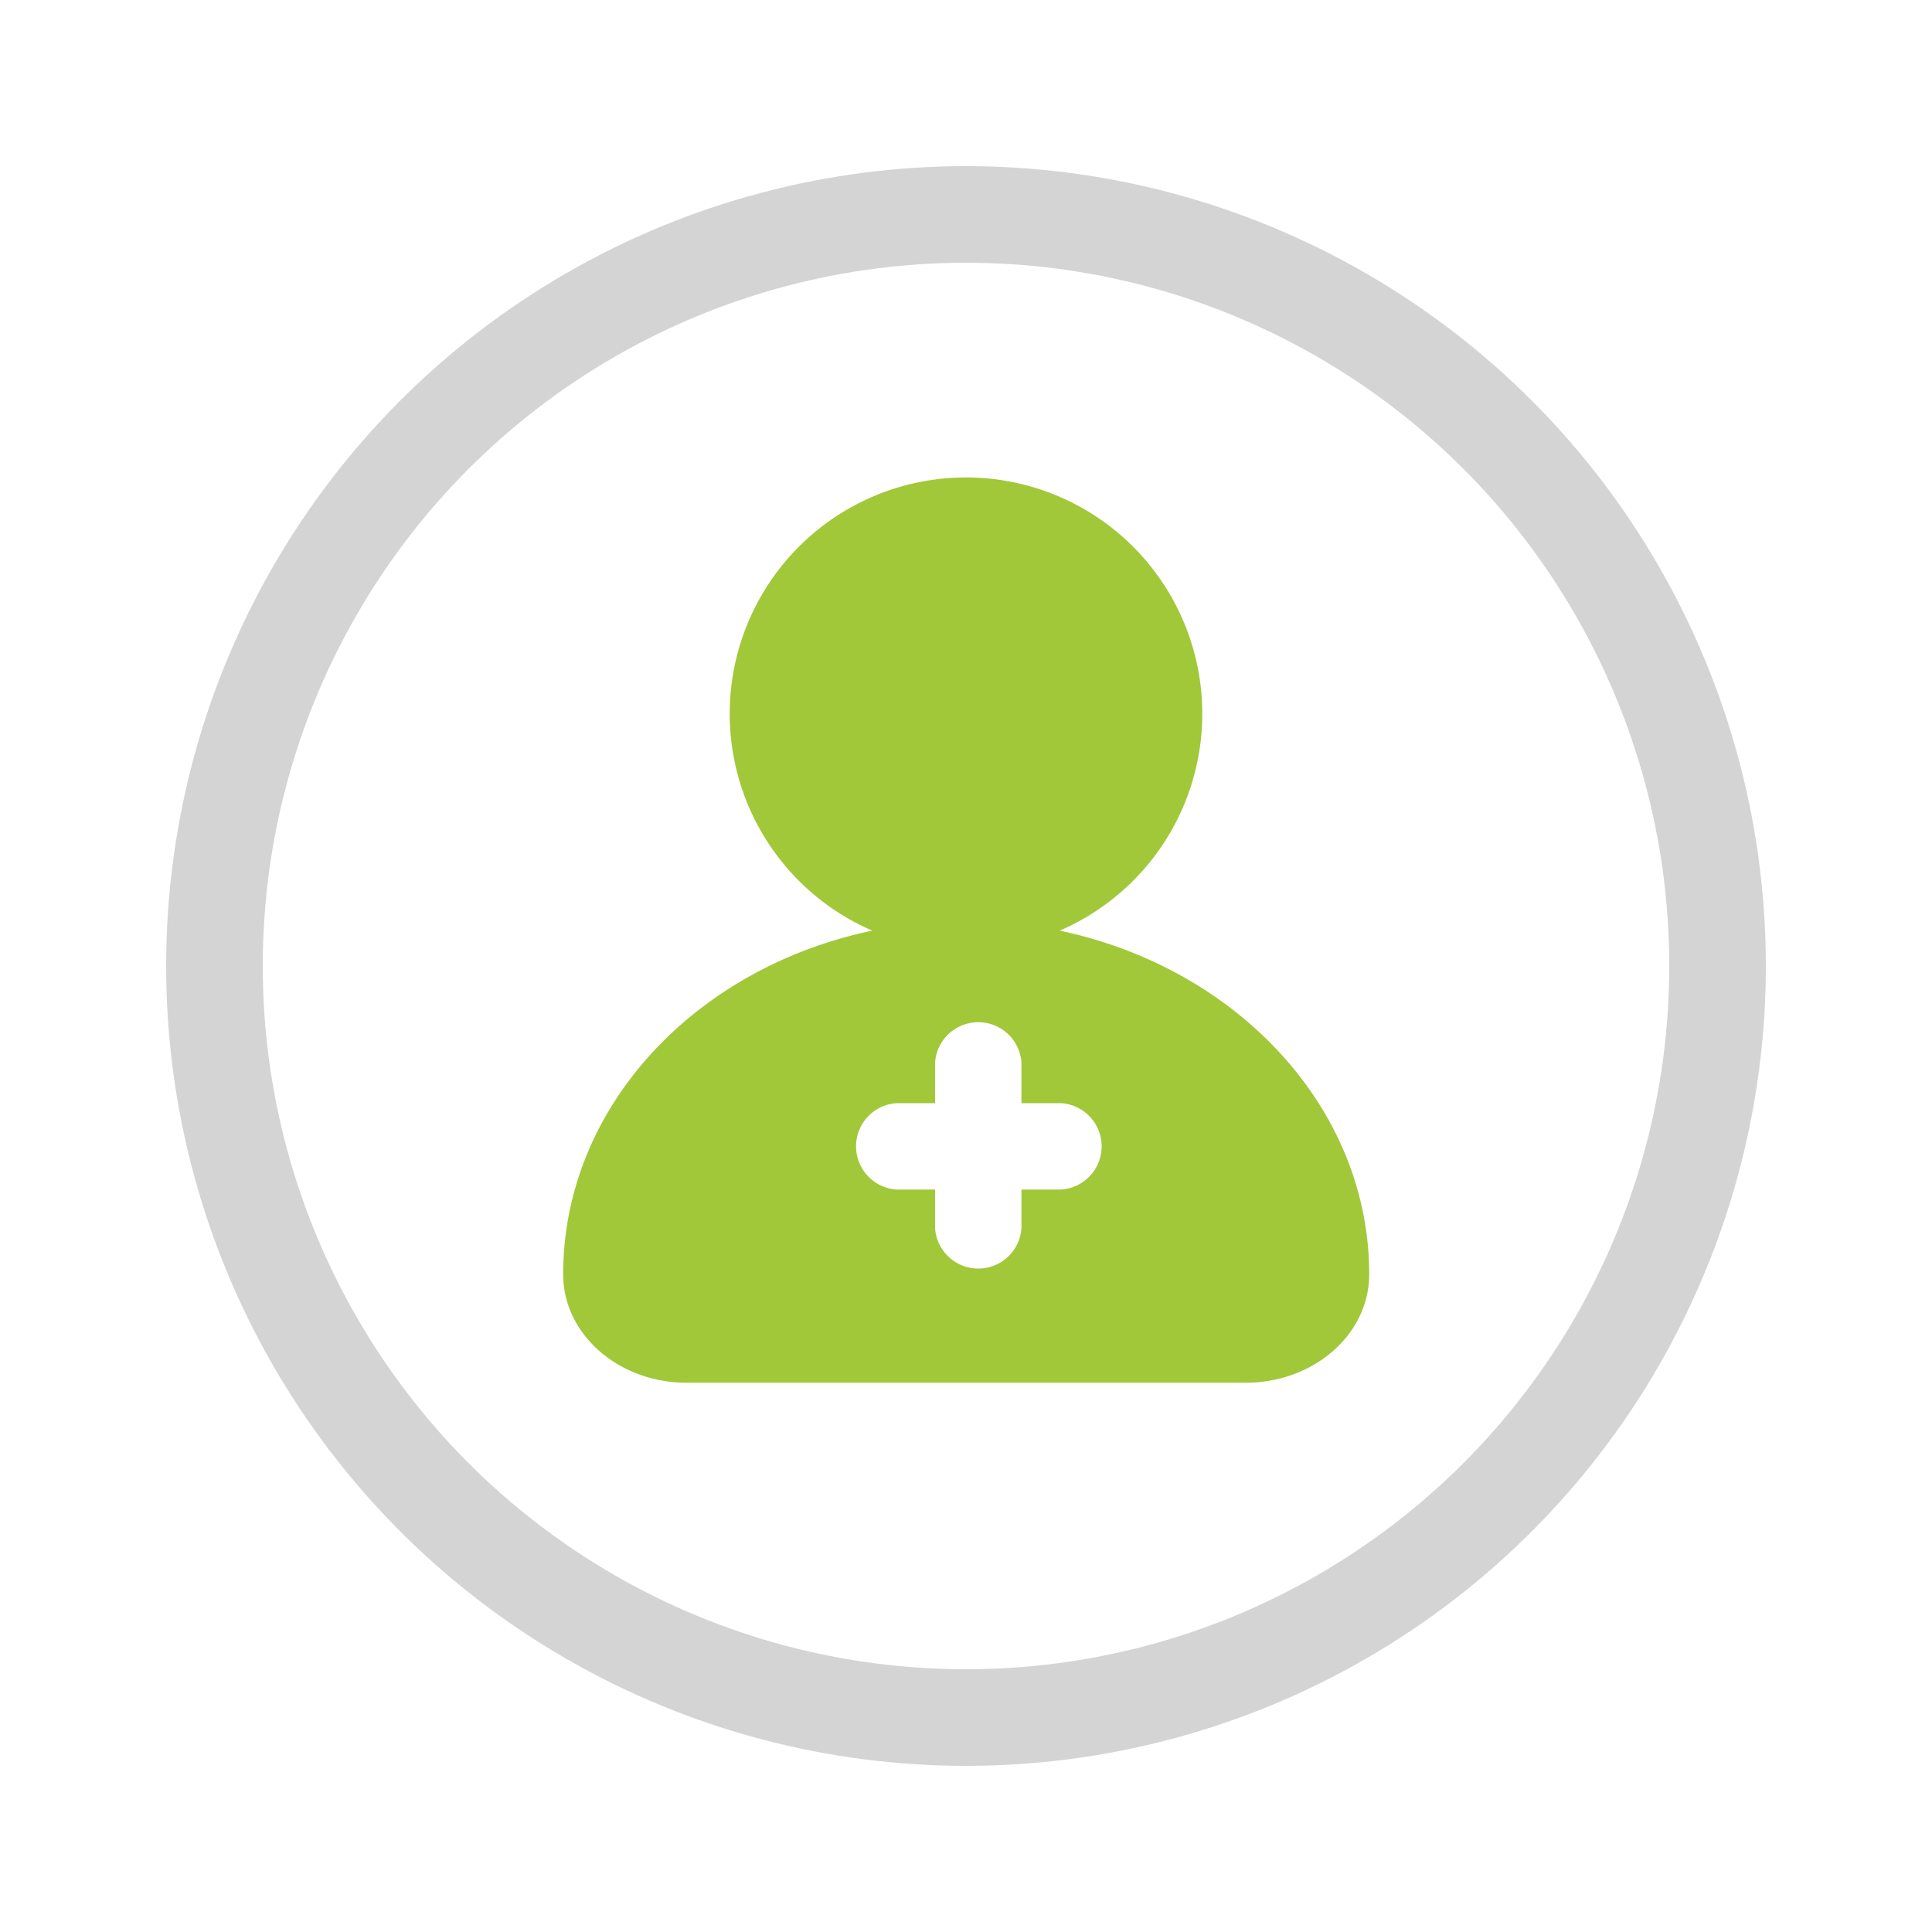 <svg id="Layer_1" data-name="Layer 1" xmlns="http://www.w3.org/2000/svg" viewBox="0 0 100 100"><defs><style>.cls-1{fill:none;stroke:#4d4d4d;stroke-miterlimit:10;stroke-width:5px;opacity:0.24;}.cls-2{fill:#a1c839;}</style></defs><circle class="cls-1" cx="50" cy="50" r="38.9"/><path class="cls-2" d="M54.85,48.17a12.23,12.23,0,1,0-9.7,0c-9.19,1.92-16,9.15-16,17.79h0c0,3.1,2.86,5.61,6.4,5.61H64.47c3.54,0,6.4-2.51,6.4-5.61h0C70.87,57.32,64,50.09,54.85,48.17Zm.08,13.4H52.87v2a2.24,2.24,0,0,1-4.47,0v-2h-2a2.24,2.24,0,0,1,0-4.47h2V55a2.24,2.24,0,0,1,4.47,0V57.1h2.06a2.24,2.24,0,0,1,0,4.47Z"/></svg>